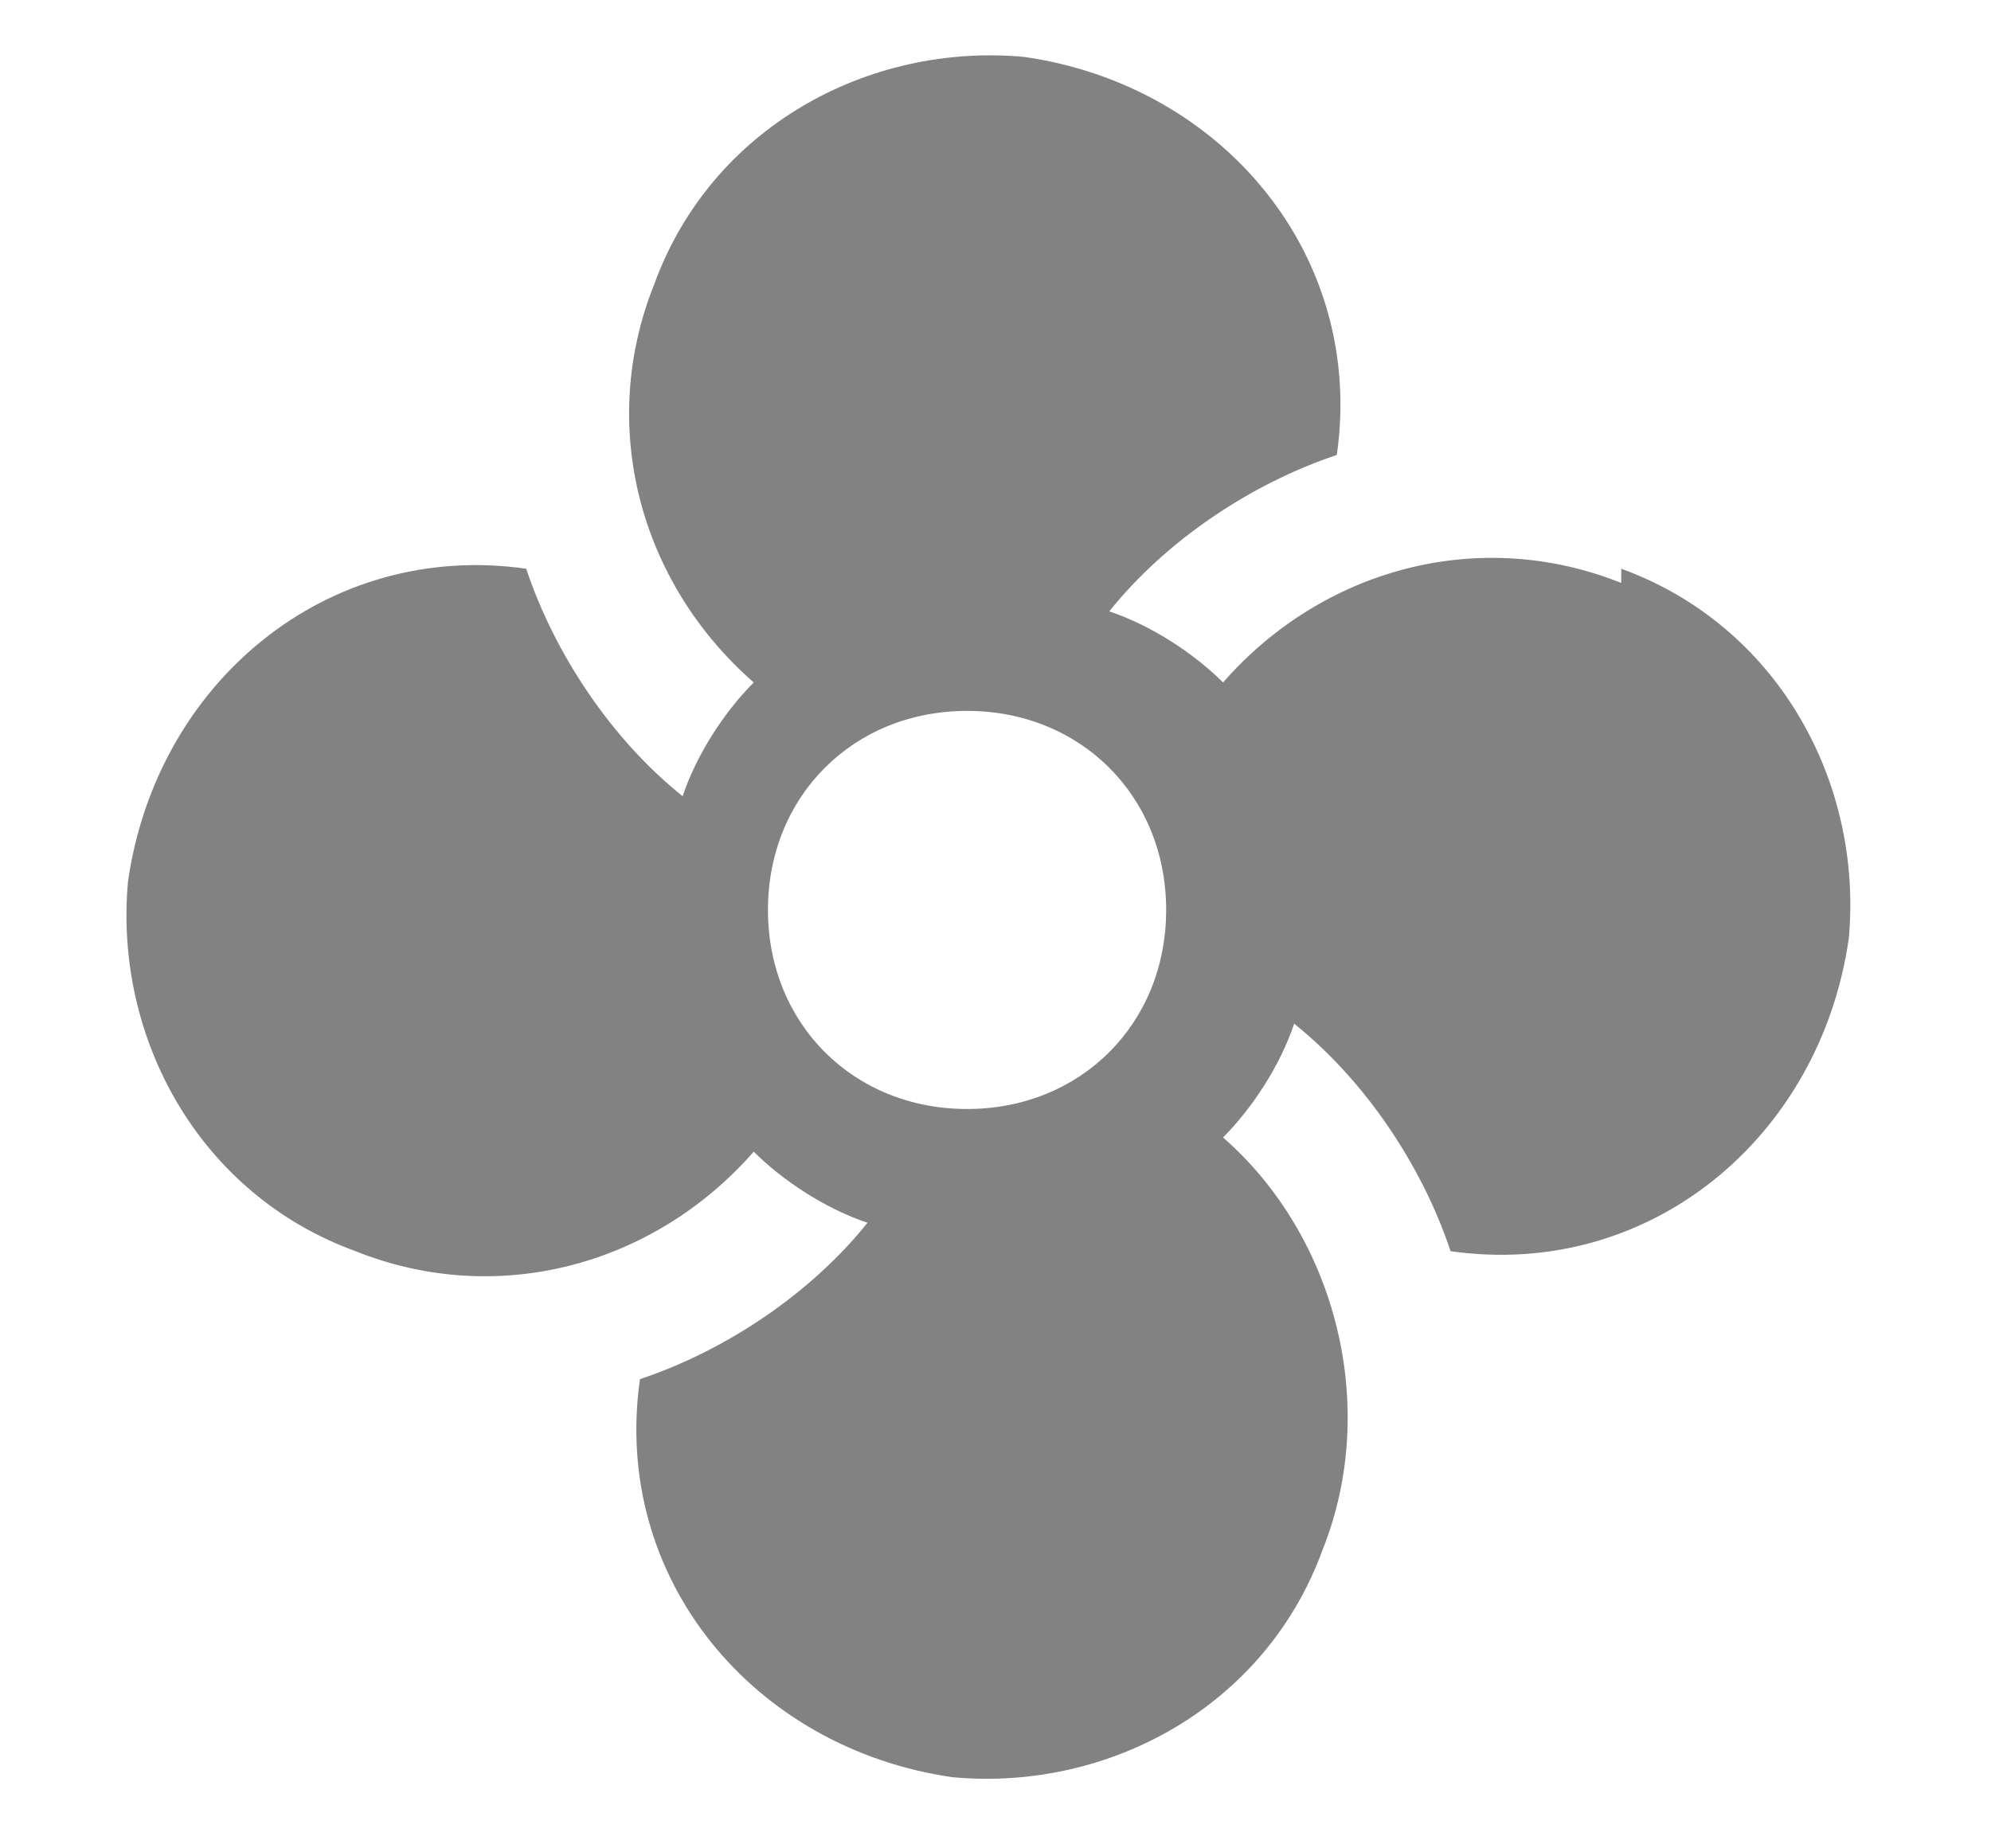 <?xml version="1.0" encoding="UTF-8"?>
<svg id="Livello_1" xmlns="http://www.w3.org/2000/svg" width="14" height="13" version="1.1" viewBox="0 0 14 13">
  <!-- Generator: Adobe Illustrator 29.0.1, SVG Export Plug-In . SVG Version: 2.1.0 Build 192)  -->
  <defs>
    <style>
      .st0 {
        fill: #828282;
      }
    </style>
  </defs>
  <path id="path160" class="st0" d="M11.4,4.1c-1-.4-2.1-.1-2.8.7-.2-.2-.5-.4-.8-.5.4-.5,1-.9,1.6-1.1.2-1.4-.8-2.6-2.2-2.8-1.1-.1-2.2.5-2.6,1.6-.4,1-.1,2.1.7,2.8-.2.2-.4.5-.5.8-.5-.4-.9-1-1.1-1.6-1.4-.2-2.6.8-2.8,2.2-.1,1.1.5,2.2,1.6,2.6,1,.4,2.1.1,2.8-.7.2.2.5.4.8.5-.4.5-1,.9-1.6,1.1-.2,1.4.8,2.6,2.2,2.8,1.1.1,2.2-.5,2.6-1.6.4-1,.1-2.2-.7-2.9h0c.2-.2.4-.5.5-.8.5.4.9,1,1.1,1.6,1.4.2,2.6-.8,2.8-2.2.1-1.1-.5-2.2-1.6-2.6h0ZM6.8,7.8c-.8,0-1.4-.6-1.4-1.4,0-.8.6-1.4,1.4-1.4h0c.8,0,1.4.6,1.4,1.4,0,.8-.6,1.4-1.4,1.4Z"/>
</svg>